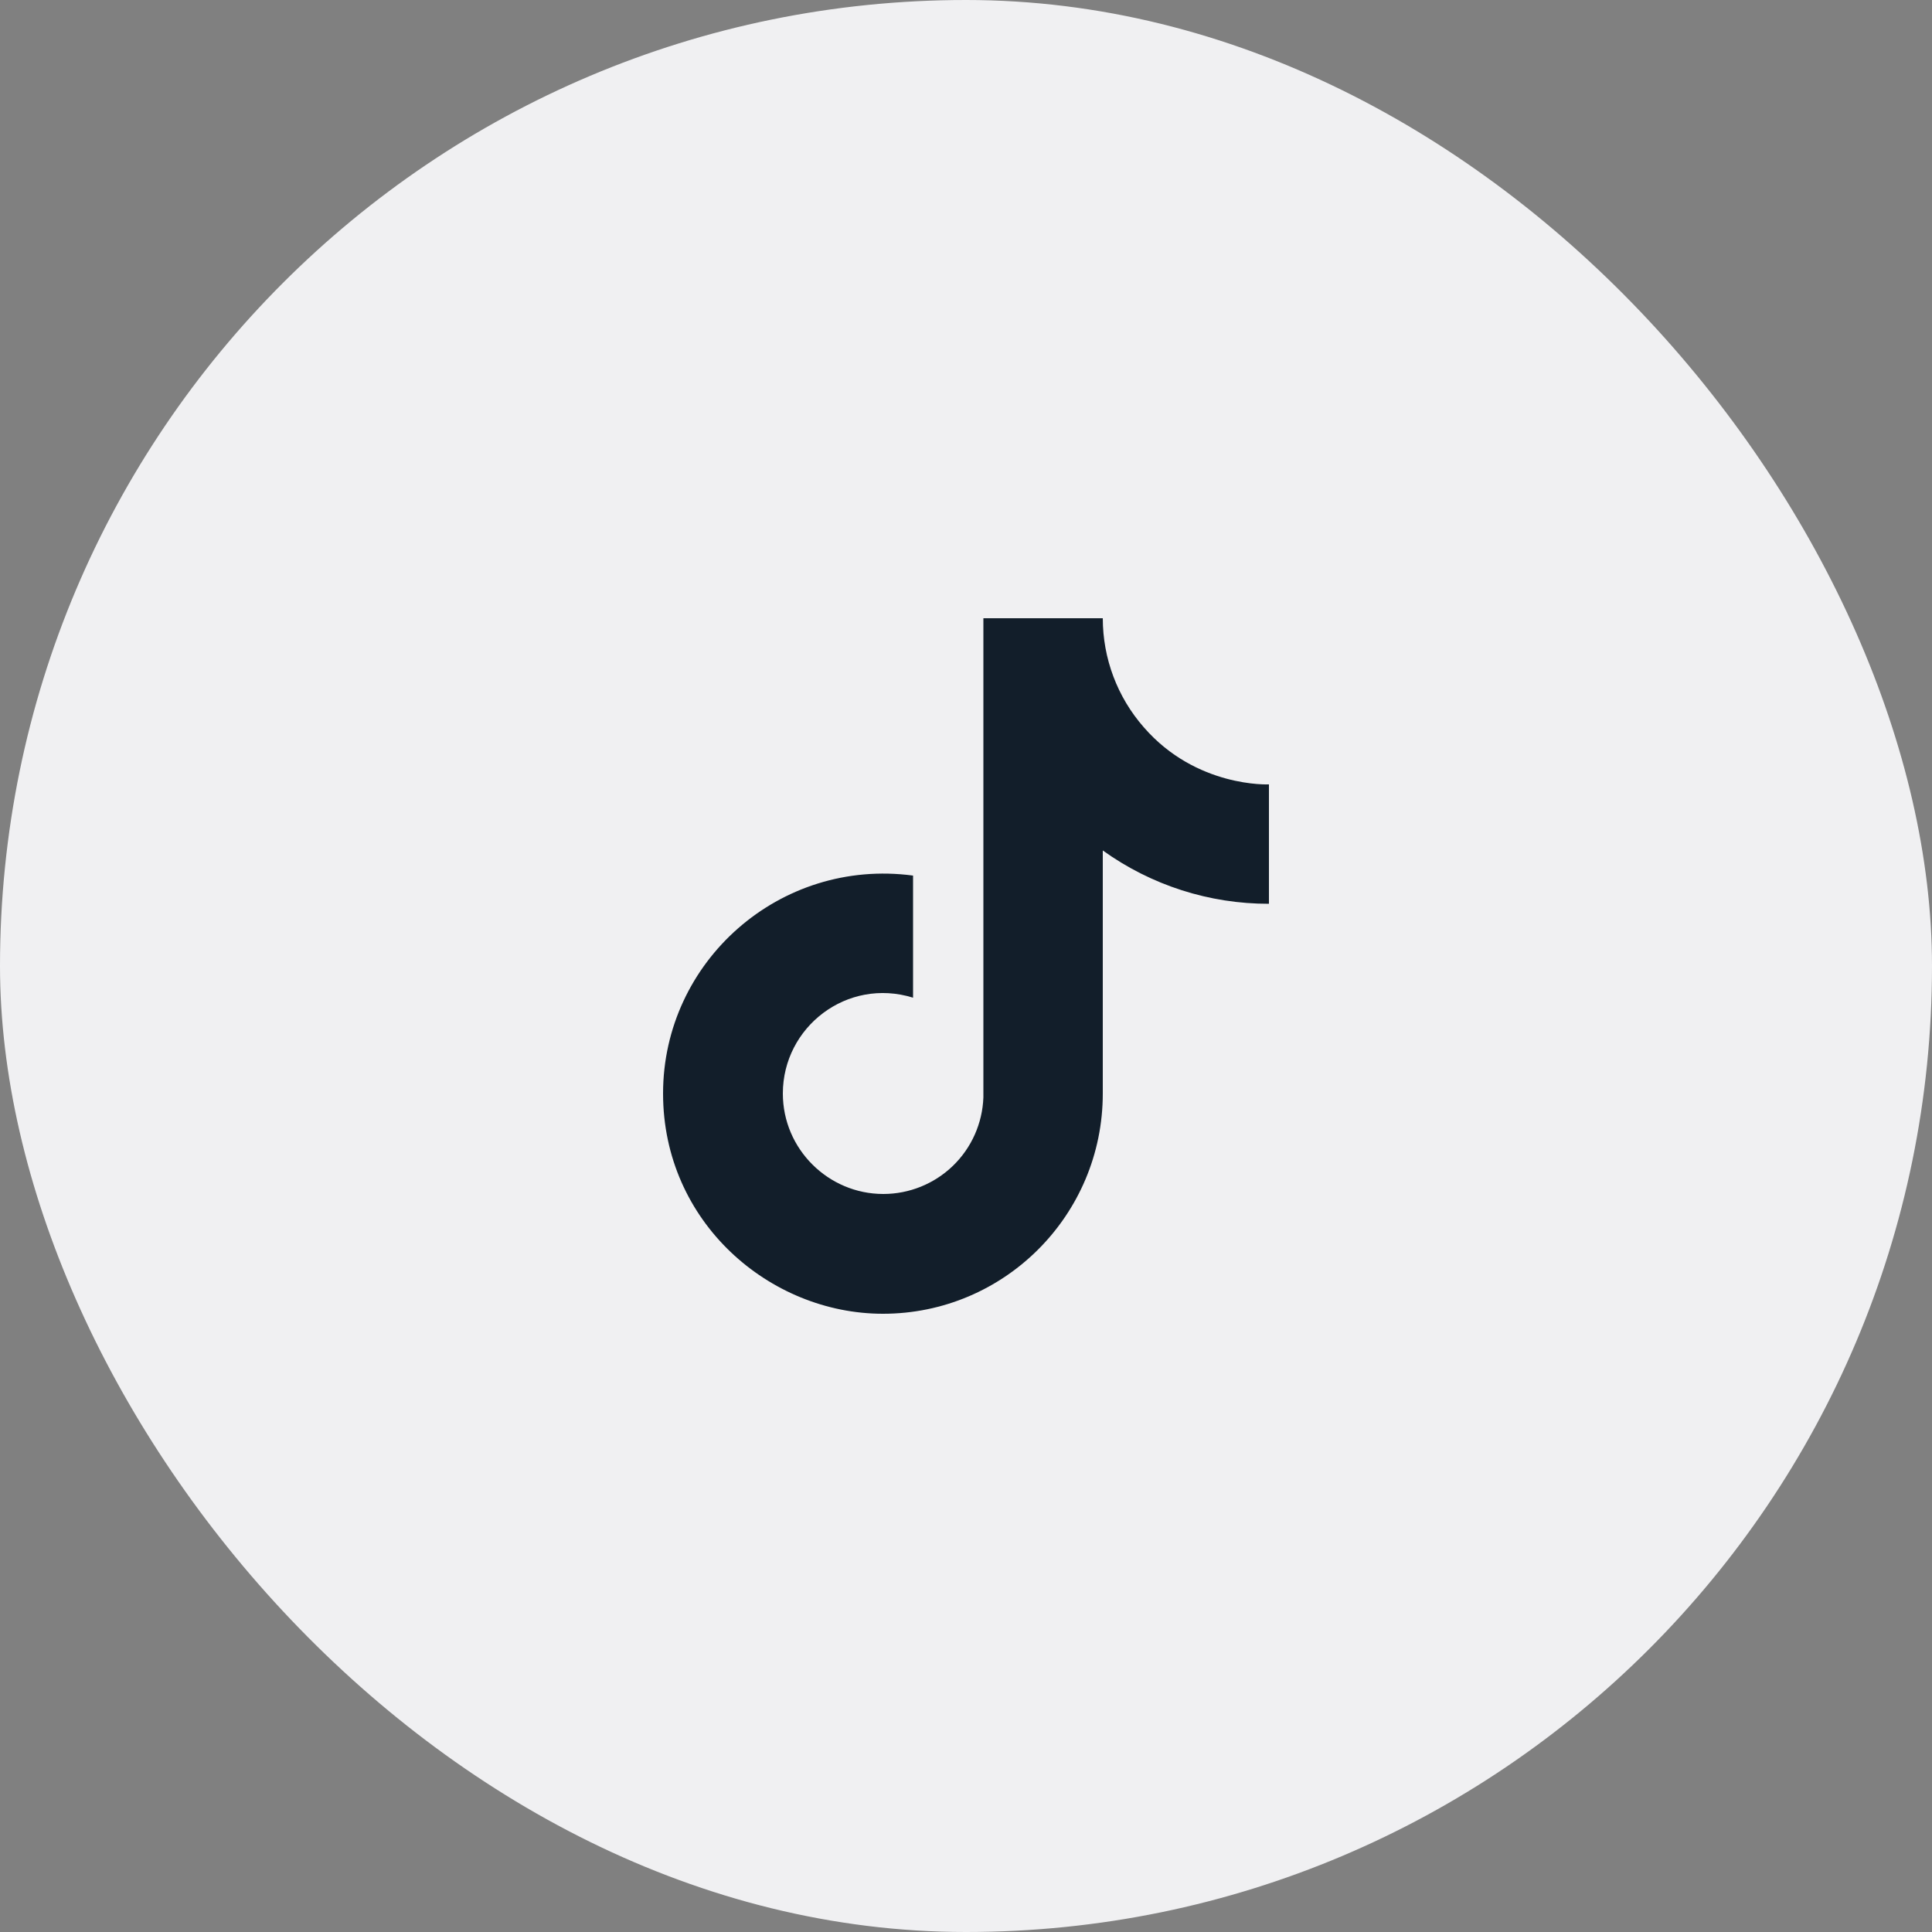 <svg width="50" height="50" viewBox="0 0 50 50" fill="none" xmlns="http://www.w3.org/2000/svg">
<rect x="0" y="0" width="50" height="50" fill="#808080" stroke="none"/>
<rect width="50" height="50" rx="25" fill="#F0F0F2"/>
<path d="M29.6 18.82C28.916 18.04 28.54 17.037 28.54 16H25.45V28.4C25.426 29.071 25.143 29.707 24.66 30.173C24.177 30.639 23.532 30.9 22.86 30.9C21.44 30.9 20.26 29.74 20.26 28.3C20.26 26.58 21.92 25.29 23.63 25.82V22.66C20.18 22.2 17.16 24.88 17.16 28.3C17.16 31.63 19.92 34 22.85 34C25.99 34 28.54 31.45 28.54 28.3V22.01C29.793 22.91 31.297 23.393 32.84 23.39V20.3C32.84 20.3 30.96 20.39 29.6 18.82Z" fill="#121E2A"/>
</svg>
